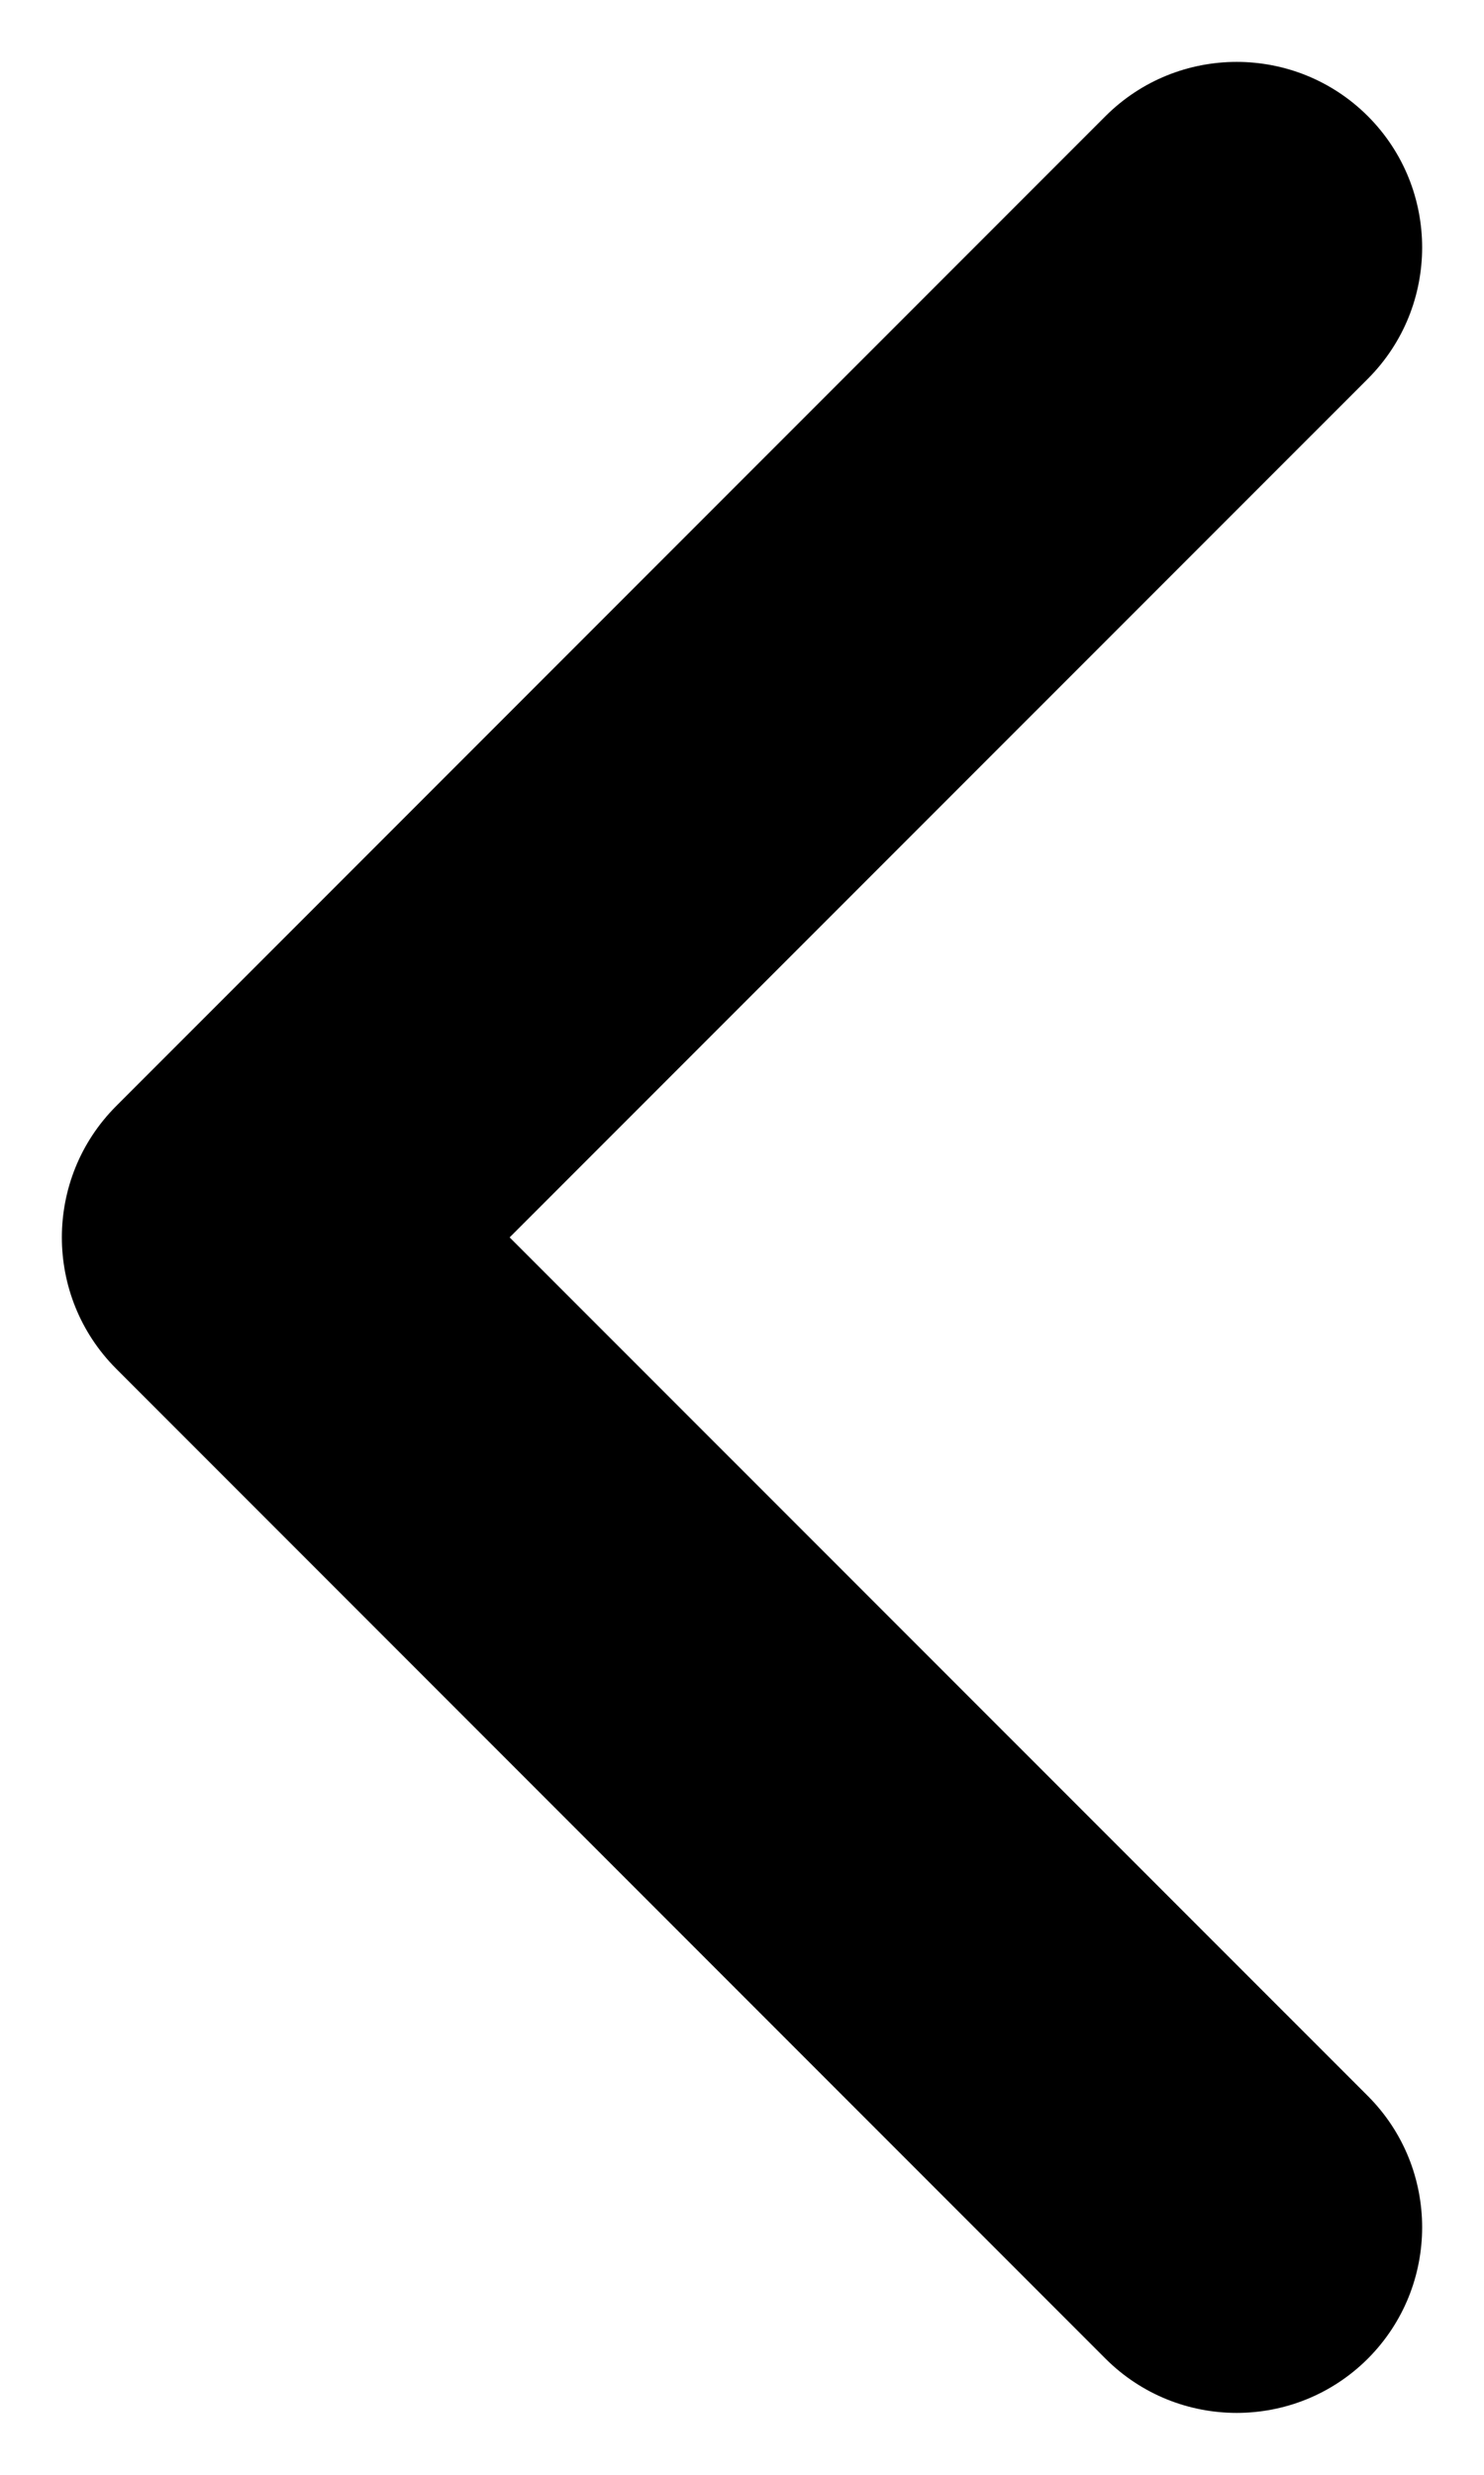 <svg width="12" height="20" viewBox="0 0 12 20" fill="none" xmlns="http://www.w3.org/2000/svg">
<path d="M8.939 0.939C9.525 0.354 10.475 0.354 11.061 0.939C11.646 1.525 11.646 2.475 11.061 3.061L4.121 10L11.061 16.939C11.646 17.525 11.646 18.475 11.061 19.061C10.475 19.646 9.525 19.646 8.939 19.061L0.939 11.061C0.354 10.475 0.354 9.525 0.939 8.939L8.939 0.939Z" fill="black"/>
</svg>
